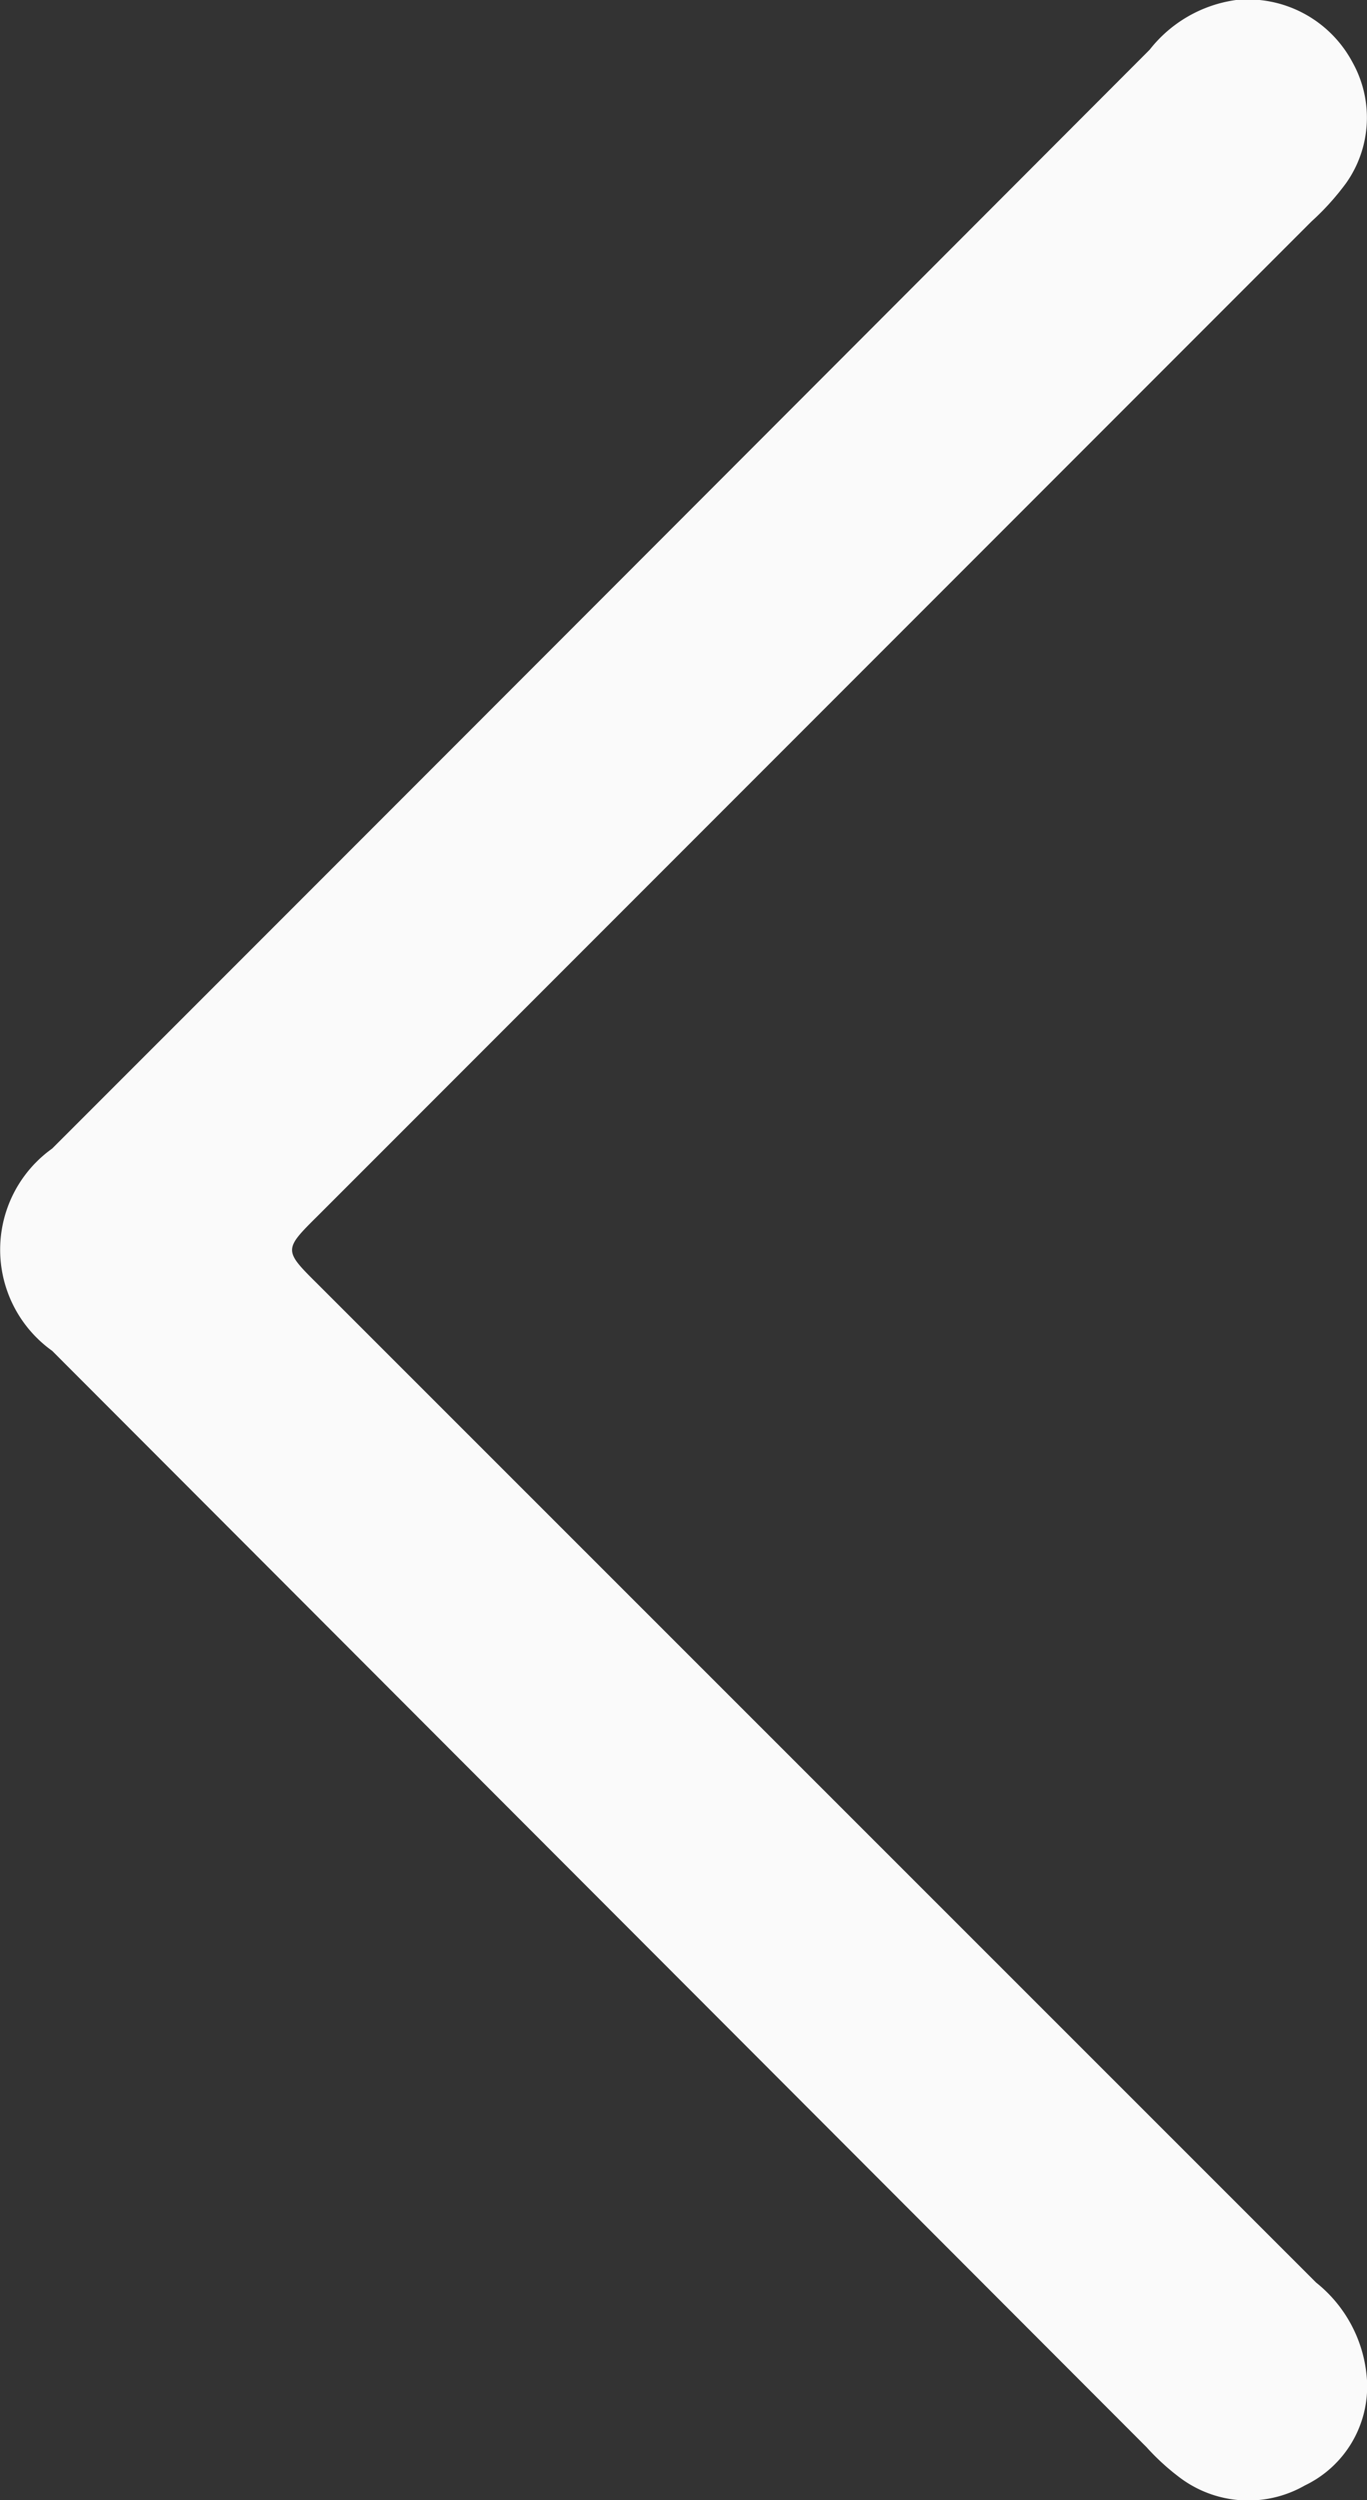 <svg xmlns="http://www.w3.org/2000/svg" width="4.403" height="8.047" viewBox="0 0 4.403 8.047">
  <rect x="0" y="0" width="4.403" height="8.047" fill="#333333" stroke="none"/>
  <g id="Group_10" data-name="Group 10" transform="translate(4.403 0) rotate(90)">
    <path id="Path_1987" data-name="Path 1987" d="M0,.422A.382.382,0,0,1,.2.047a.365.365,0,0,1,.389.02A.833.833,0,0,1,.713.179l3.2,3.2c.11.111.111.111.221,0L7.347.164A.436.436,0,0,1,7.662,0,.353.353,0,0,1,8,.2a.367.367,0,0,1-.023.4.753.753,0,0,1-.1.11L4.348,4.235a.4.4,0,0,1-.651,0Q1.93,2.467.16.7A.428.428,0,0,1,0,.422Z" transform="translate(0 0)" fill="#fafafa"/>
  </g>
</svg>
